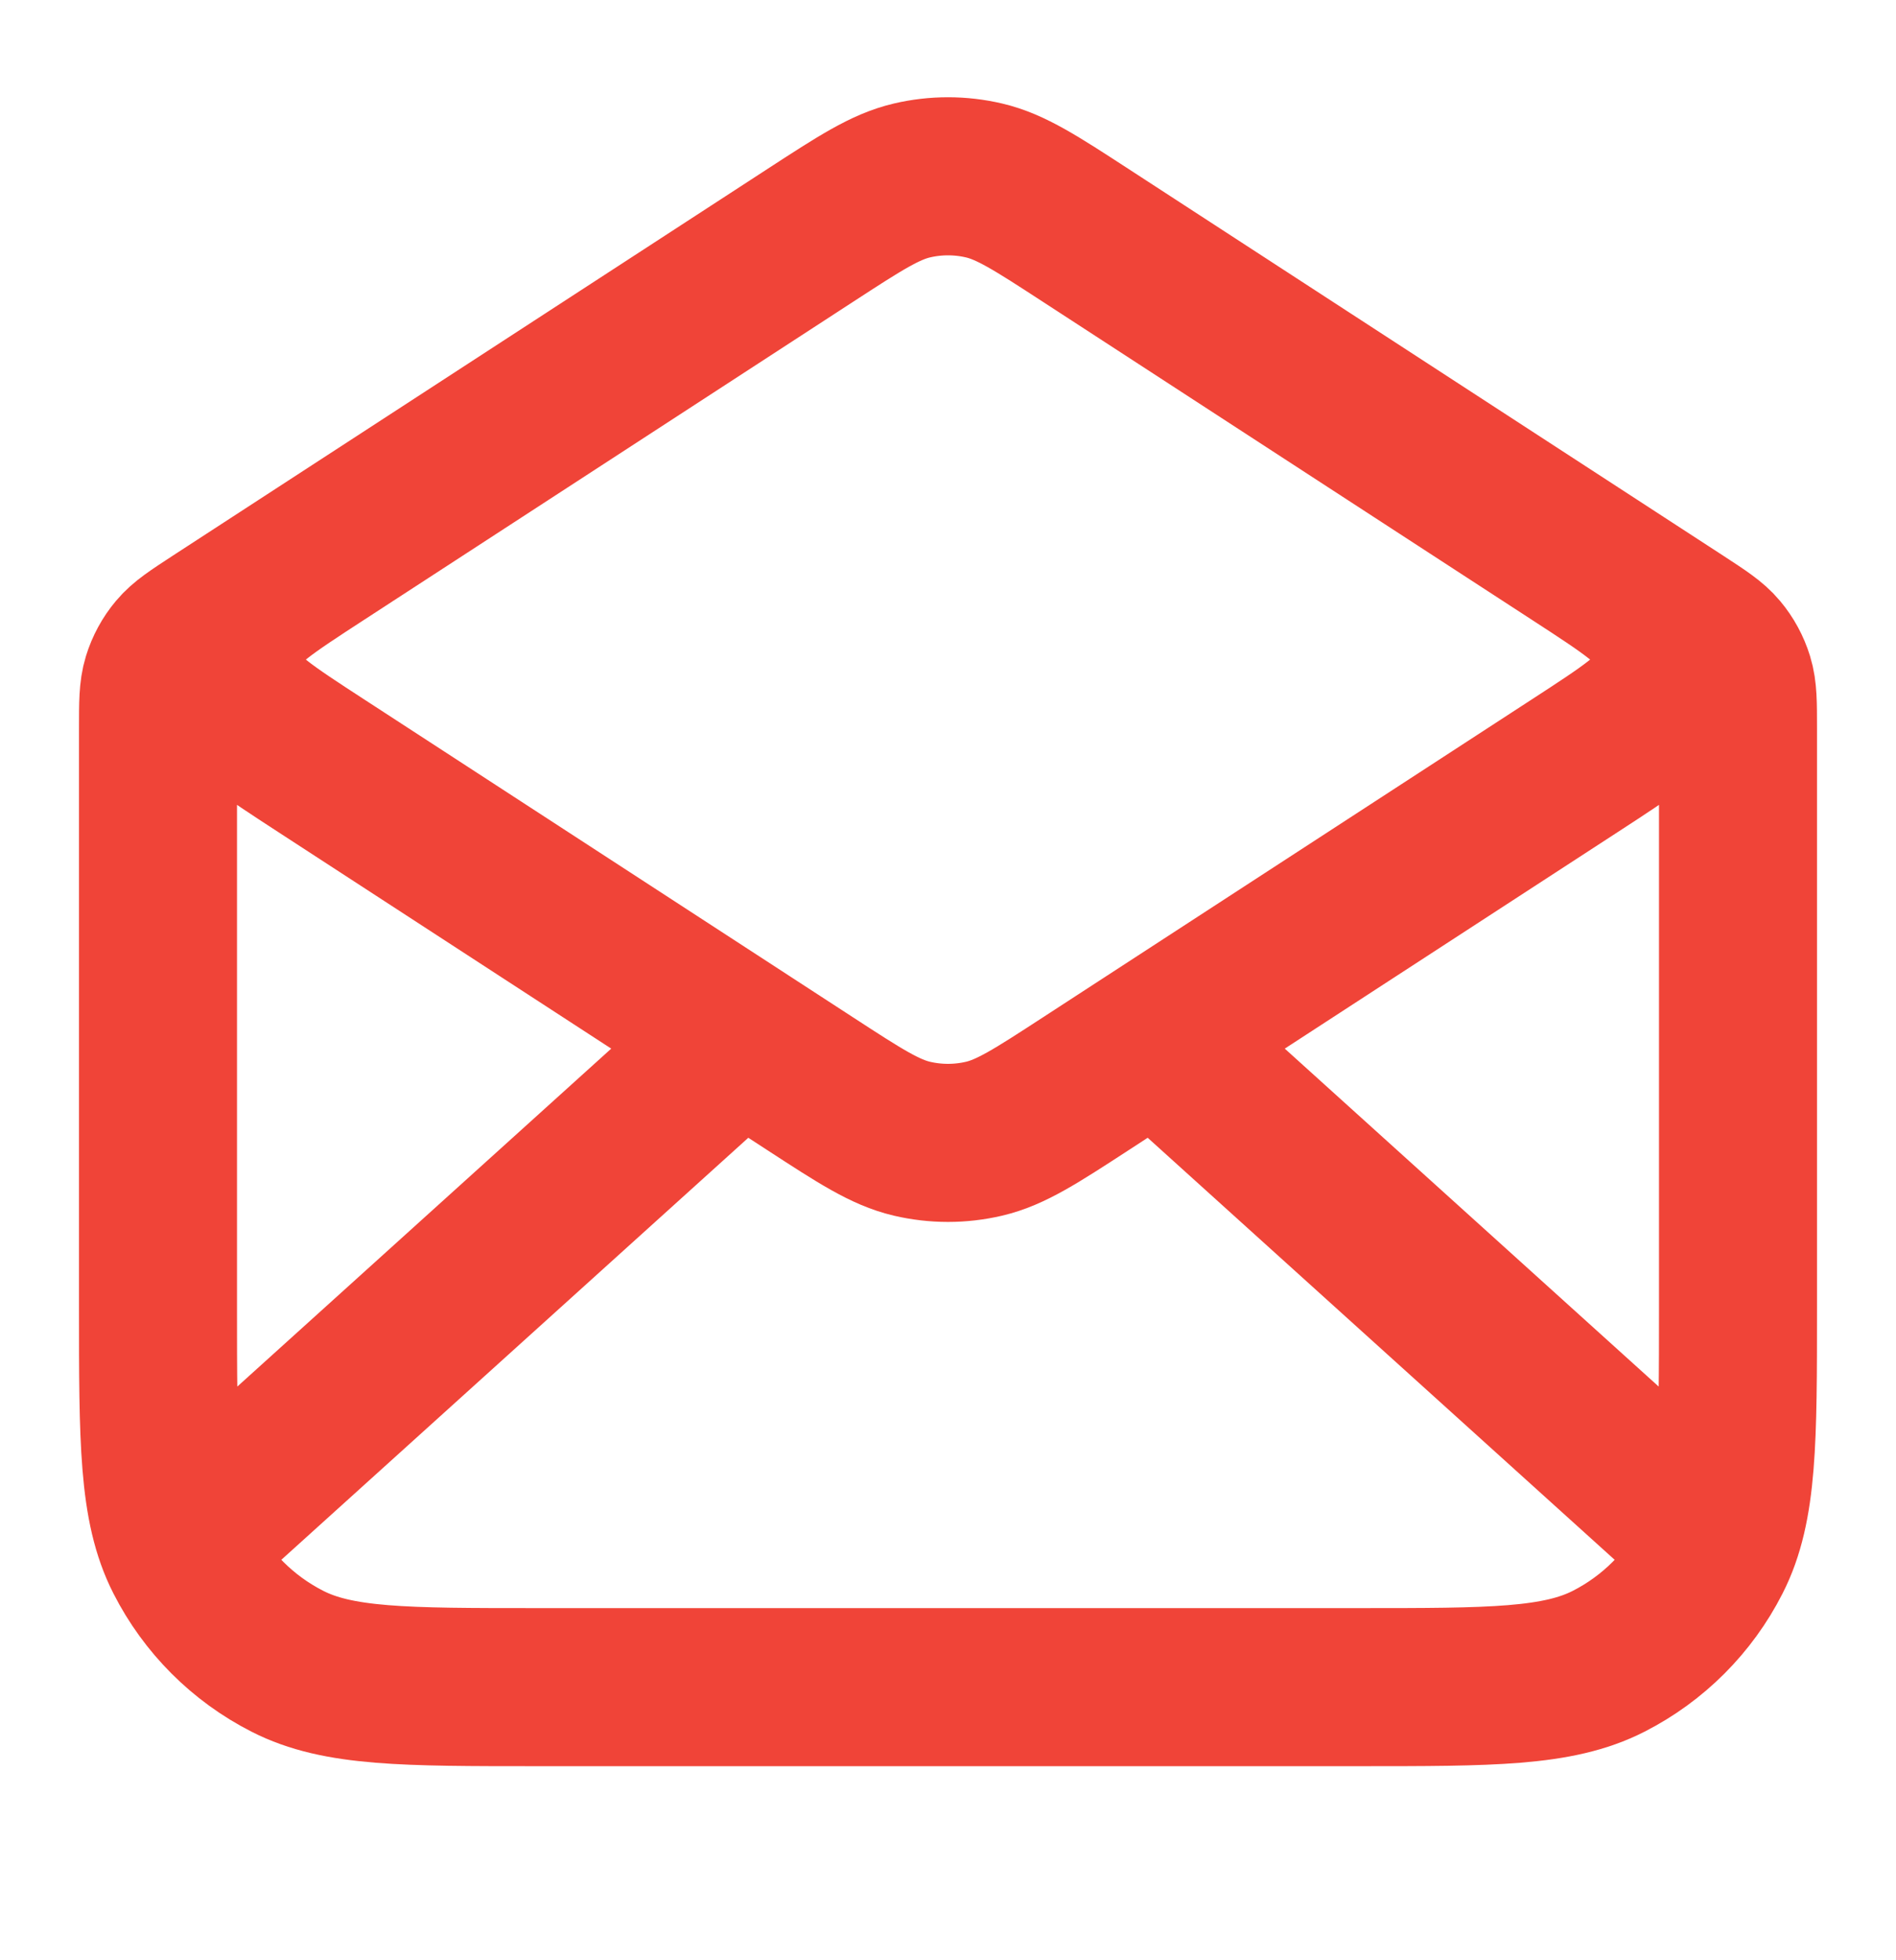 <svg width="30" height="31" viewBox="0 0 30 31" fill="none" xmlns="http://www.w3.org/2000/svg">
<path d="M17.18 3.723L26.59 9.839C26.922 10.056 27.089 10.164 27.209 10.308C27.316 10.435 27.396 10.583 27.445 10.742C27.5 10.921 27.5 11.12 27.5 11.516V20.681C27.5 22.781 27.5 23.831 27.091 24.633C26.732 25.339 26.158 25.913 25.453 26.272C24.65 26.681 23.6 26.681 21.5 26.681H8.5C6.4 26.681 5.35 26.681 4.548 26.272C3.842 25.913 3.268 25.339 2.909 24.633C2.5 23.831 2.5 22.781 2.5 20.681V11.516C2.5 11.12 2.5 10.921 2.555 10.742C2.604 10.583 2.684 10.435 2.791 10.308C2.911 10.164 3.078 10.056 3.41 9.839L12.82 3.723M17.18 3.723C16.391 3.21 15.996 2.954 15.571 2.854C15.195 2.766 14.805 2.766 14.429 2.854C14.004 2.954 13.609 3.21 12.82 3.723M17.18 3.723L24.92 8.754C25.78 9.313 26.21 9.592 26.359 9.947C26.489 10.256 26.489 10.605 26.359 10.915C26.21 11.27 25.78 11.549 24.92 12.108L17.18 17.139C16.391 17.652 15.996 17.908 15.571 18.008C15.195 18.096 14.805 18.096 14.429 18.008C14.004 17.908 13.609 17.652 12.82 17.139L5.08 12.108C4.22 11.549 3.79 11.27 3.641 10.915C3.511 10.605 3.511 10.256 3.641 9.947C3.79 9.592 4.22 9.313 5.08 8.754L12.82 3.723M26.875 24.181L18.572 16.681M11.428 16.681L3.125 24.181" stroke="#F04438" stroke-width="2.5" stroke-linecap="round" stroke-linejoin="round"/>
</svg>
